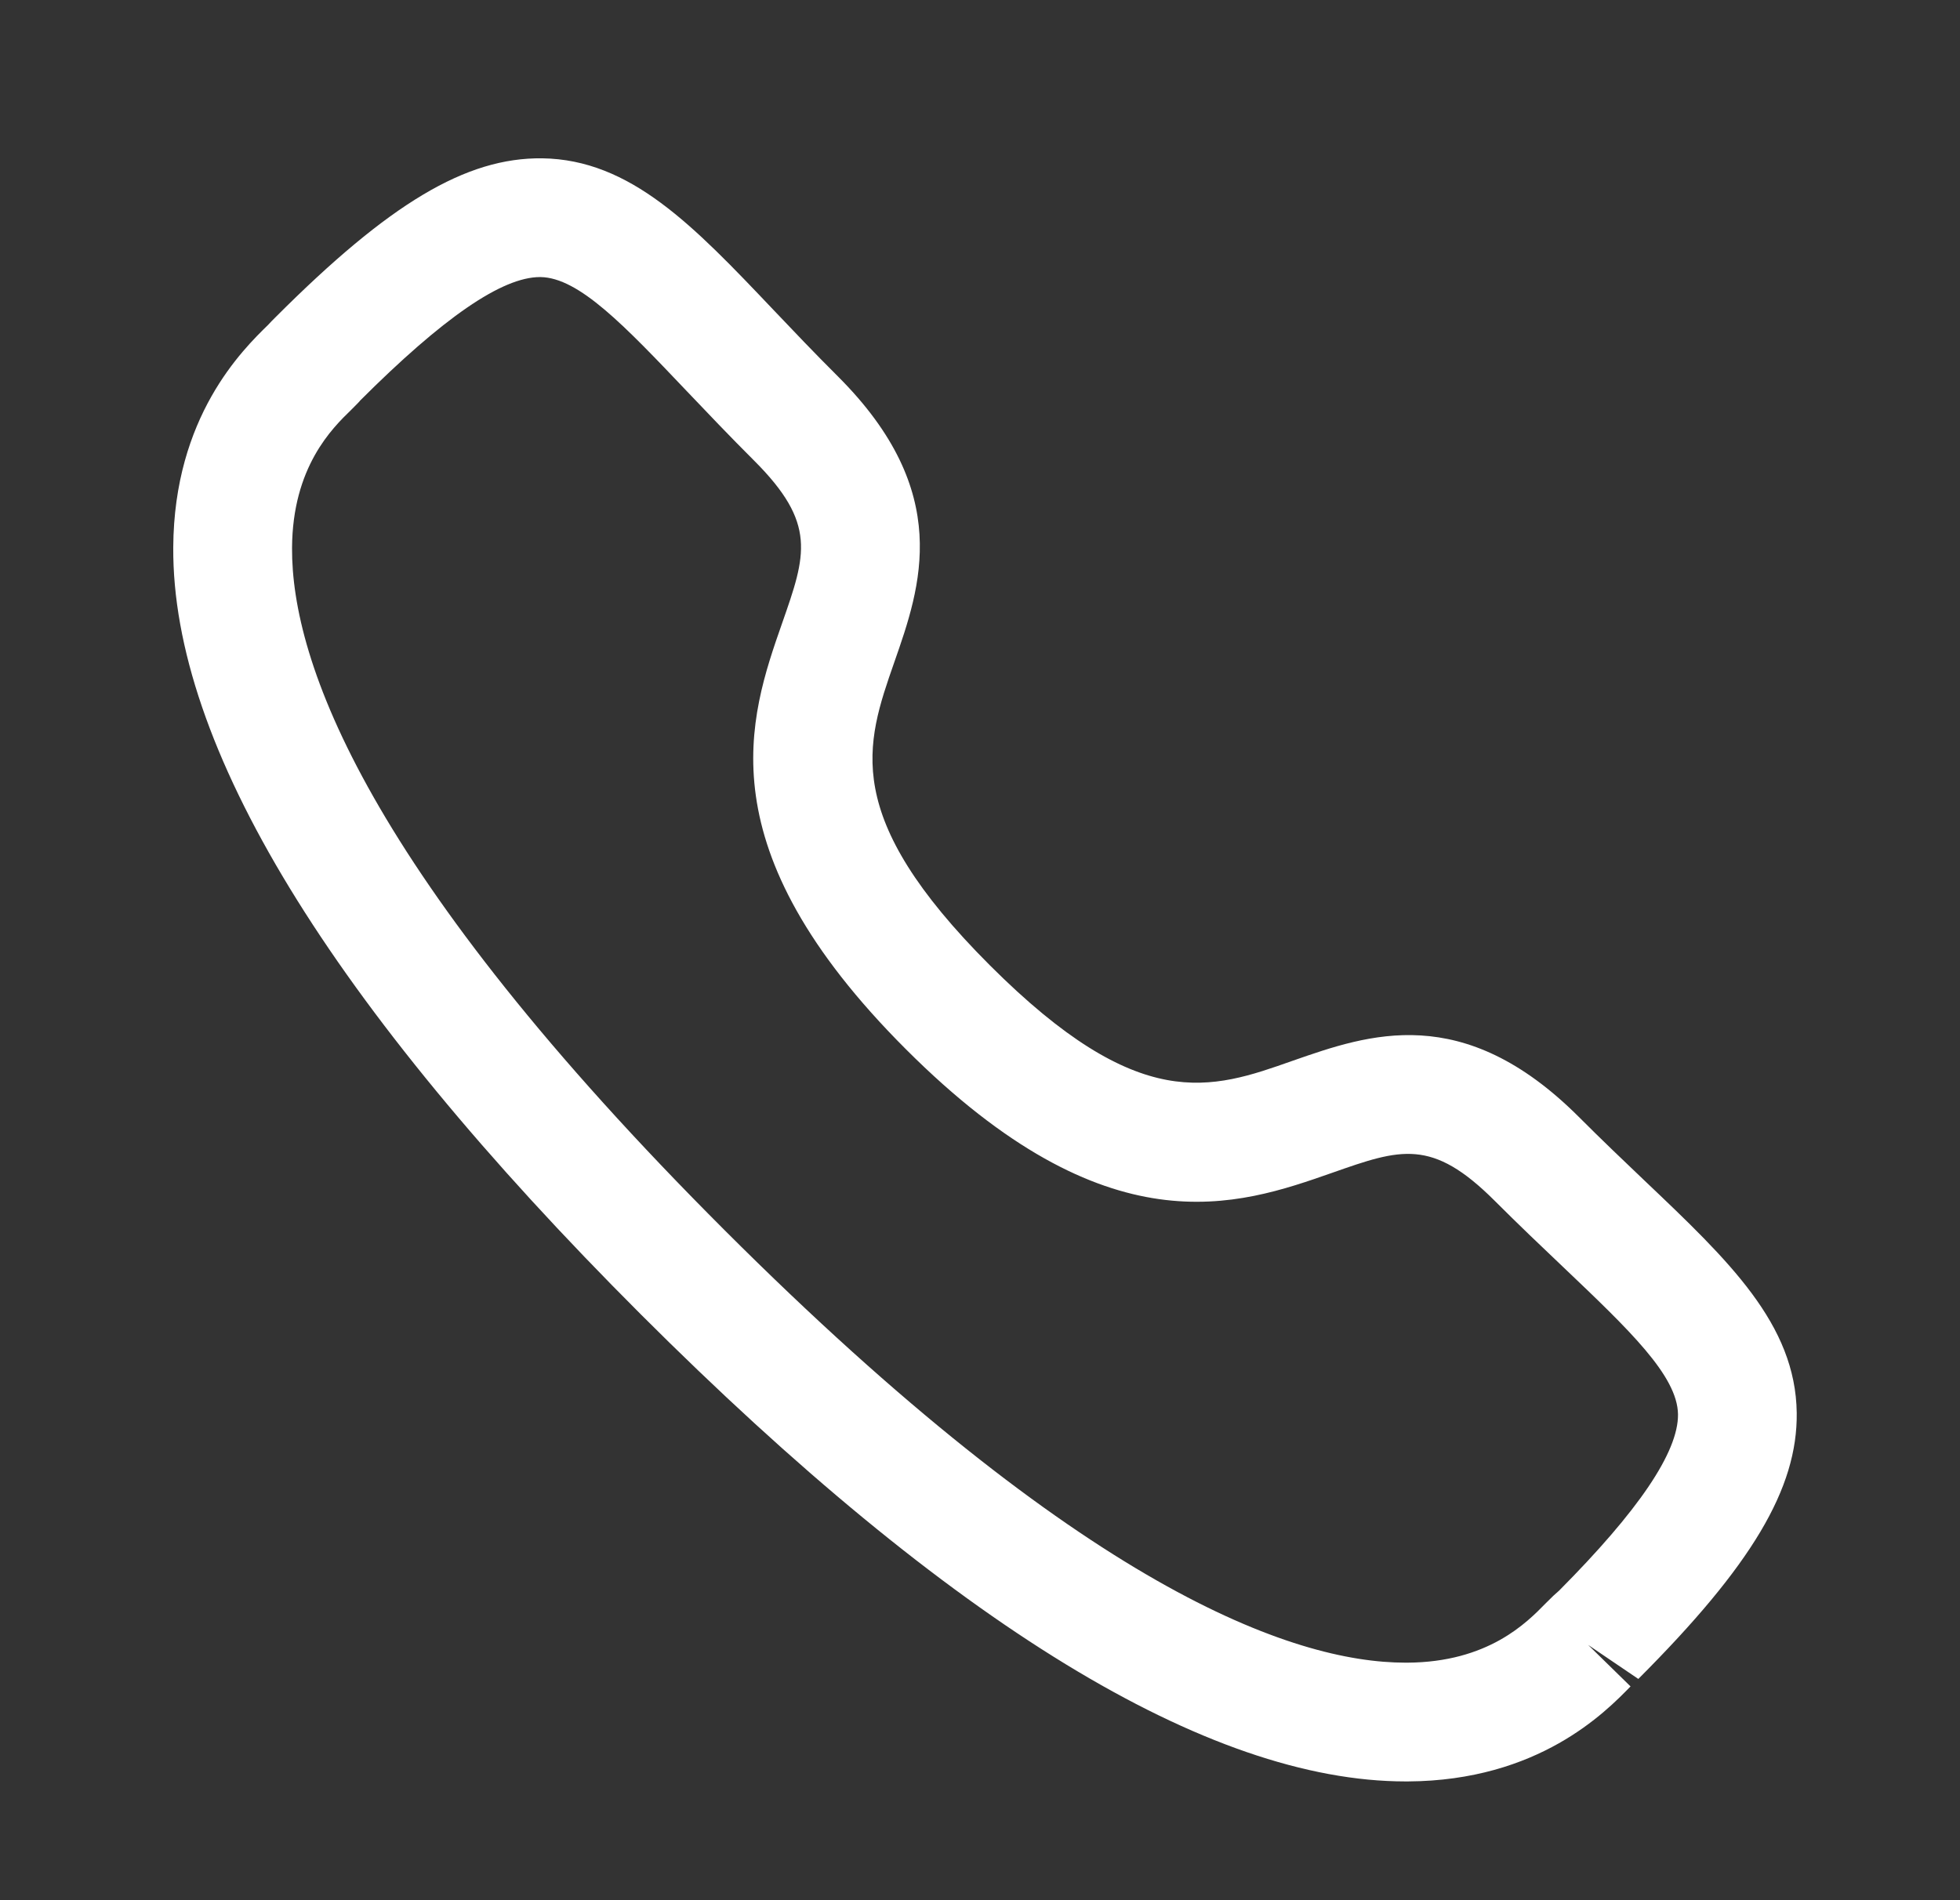 <svg width="33" height="32" viewBox="0 0 33 32" fill="none" xmlns="http://www.w3.org/2000/svg">
<rect x="0" y="0" width="33" height="32" fill="#333333" stroke="none"/>
<path fill-rule="evenodd" clip-rule="evenodd" d="M6.063 6.748C6.065 6.748 5.999 6.817 5.915 6.9C5.592 7.213 4.924 7.865 4.917 9.229C4.907 11.137 6.161 14.68 12.203 20.72C18.216 26.73 21.753 28 23.665 28H23.693C25.057 27.993 25.708 27.324 26.023 27.002C26.119 26.904 26.196 26.832 26.251 26.786C27.579 25.45 28.259 24.456 28.252 23.818C28.243 23.168 27.433 22.398 26.315 21.334C25.959 20.996 25.572 20.628 25.164 20.22C24.107 19.165 23.583 19.345 22.431 19.75C20.837 20.309 18.651 21.069 15.253 17.67C11.851 14.27 12.612 12.086 13.169 10.493C13.572 9.341 13.756 8.816 12.697 7.757C12.283 7.344 11.911 6.952 11.568 6.592C10.511 5.48 9.748 4.676 9.101 4.666H9.091C8.452 4.666 7.46 5.349 6.056 6.753C6.06 6.749 6.061 6.748 6.063 6.748ZM23.667 30C20.344 30 16.012 27.354 10.789 22.134C5.547 16.893 2.897 12.548 2.917 9.218C2.929 7.018 4.083 5.892 4.516 5.469C4.539 5.441 4.616 5.365 4.643 5.338C6.555 3.425 7.844 2.652 9.127 2.666C10.616 2.686 11.676 3.801 13.017 5.213C13.349 5.562 13.709 5.942 14.111 6.342C16.057 8.289 15.503 9.877 15.057 11.152C14.572 12.542 14.152 13.742 16.667 16.257C19.184 18.772 20.384 18.352 21.769 17.862C23.045 17.417 24.629 16.86 26.579 18.806C26.973 19.201 27.348 19.557 27.693 19.886C29.112 21.234 30.232 22.3 30.251 23.793C30.267 25.066 29.493 26.364 27.584 28.274L26.739 27.701L27.453 28.4C27.031 28.833 25.905 29.988 23.704 30H23.667Z" fill="white"/>
</svg>
